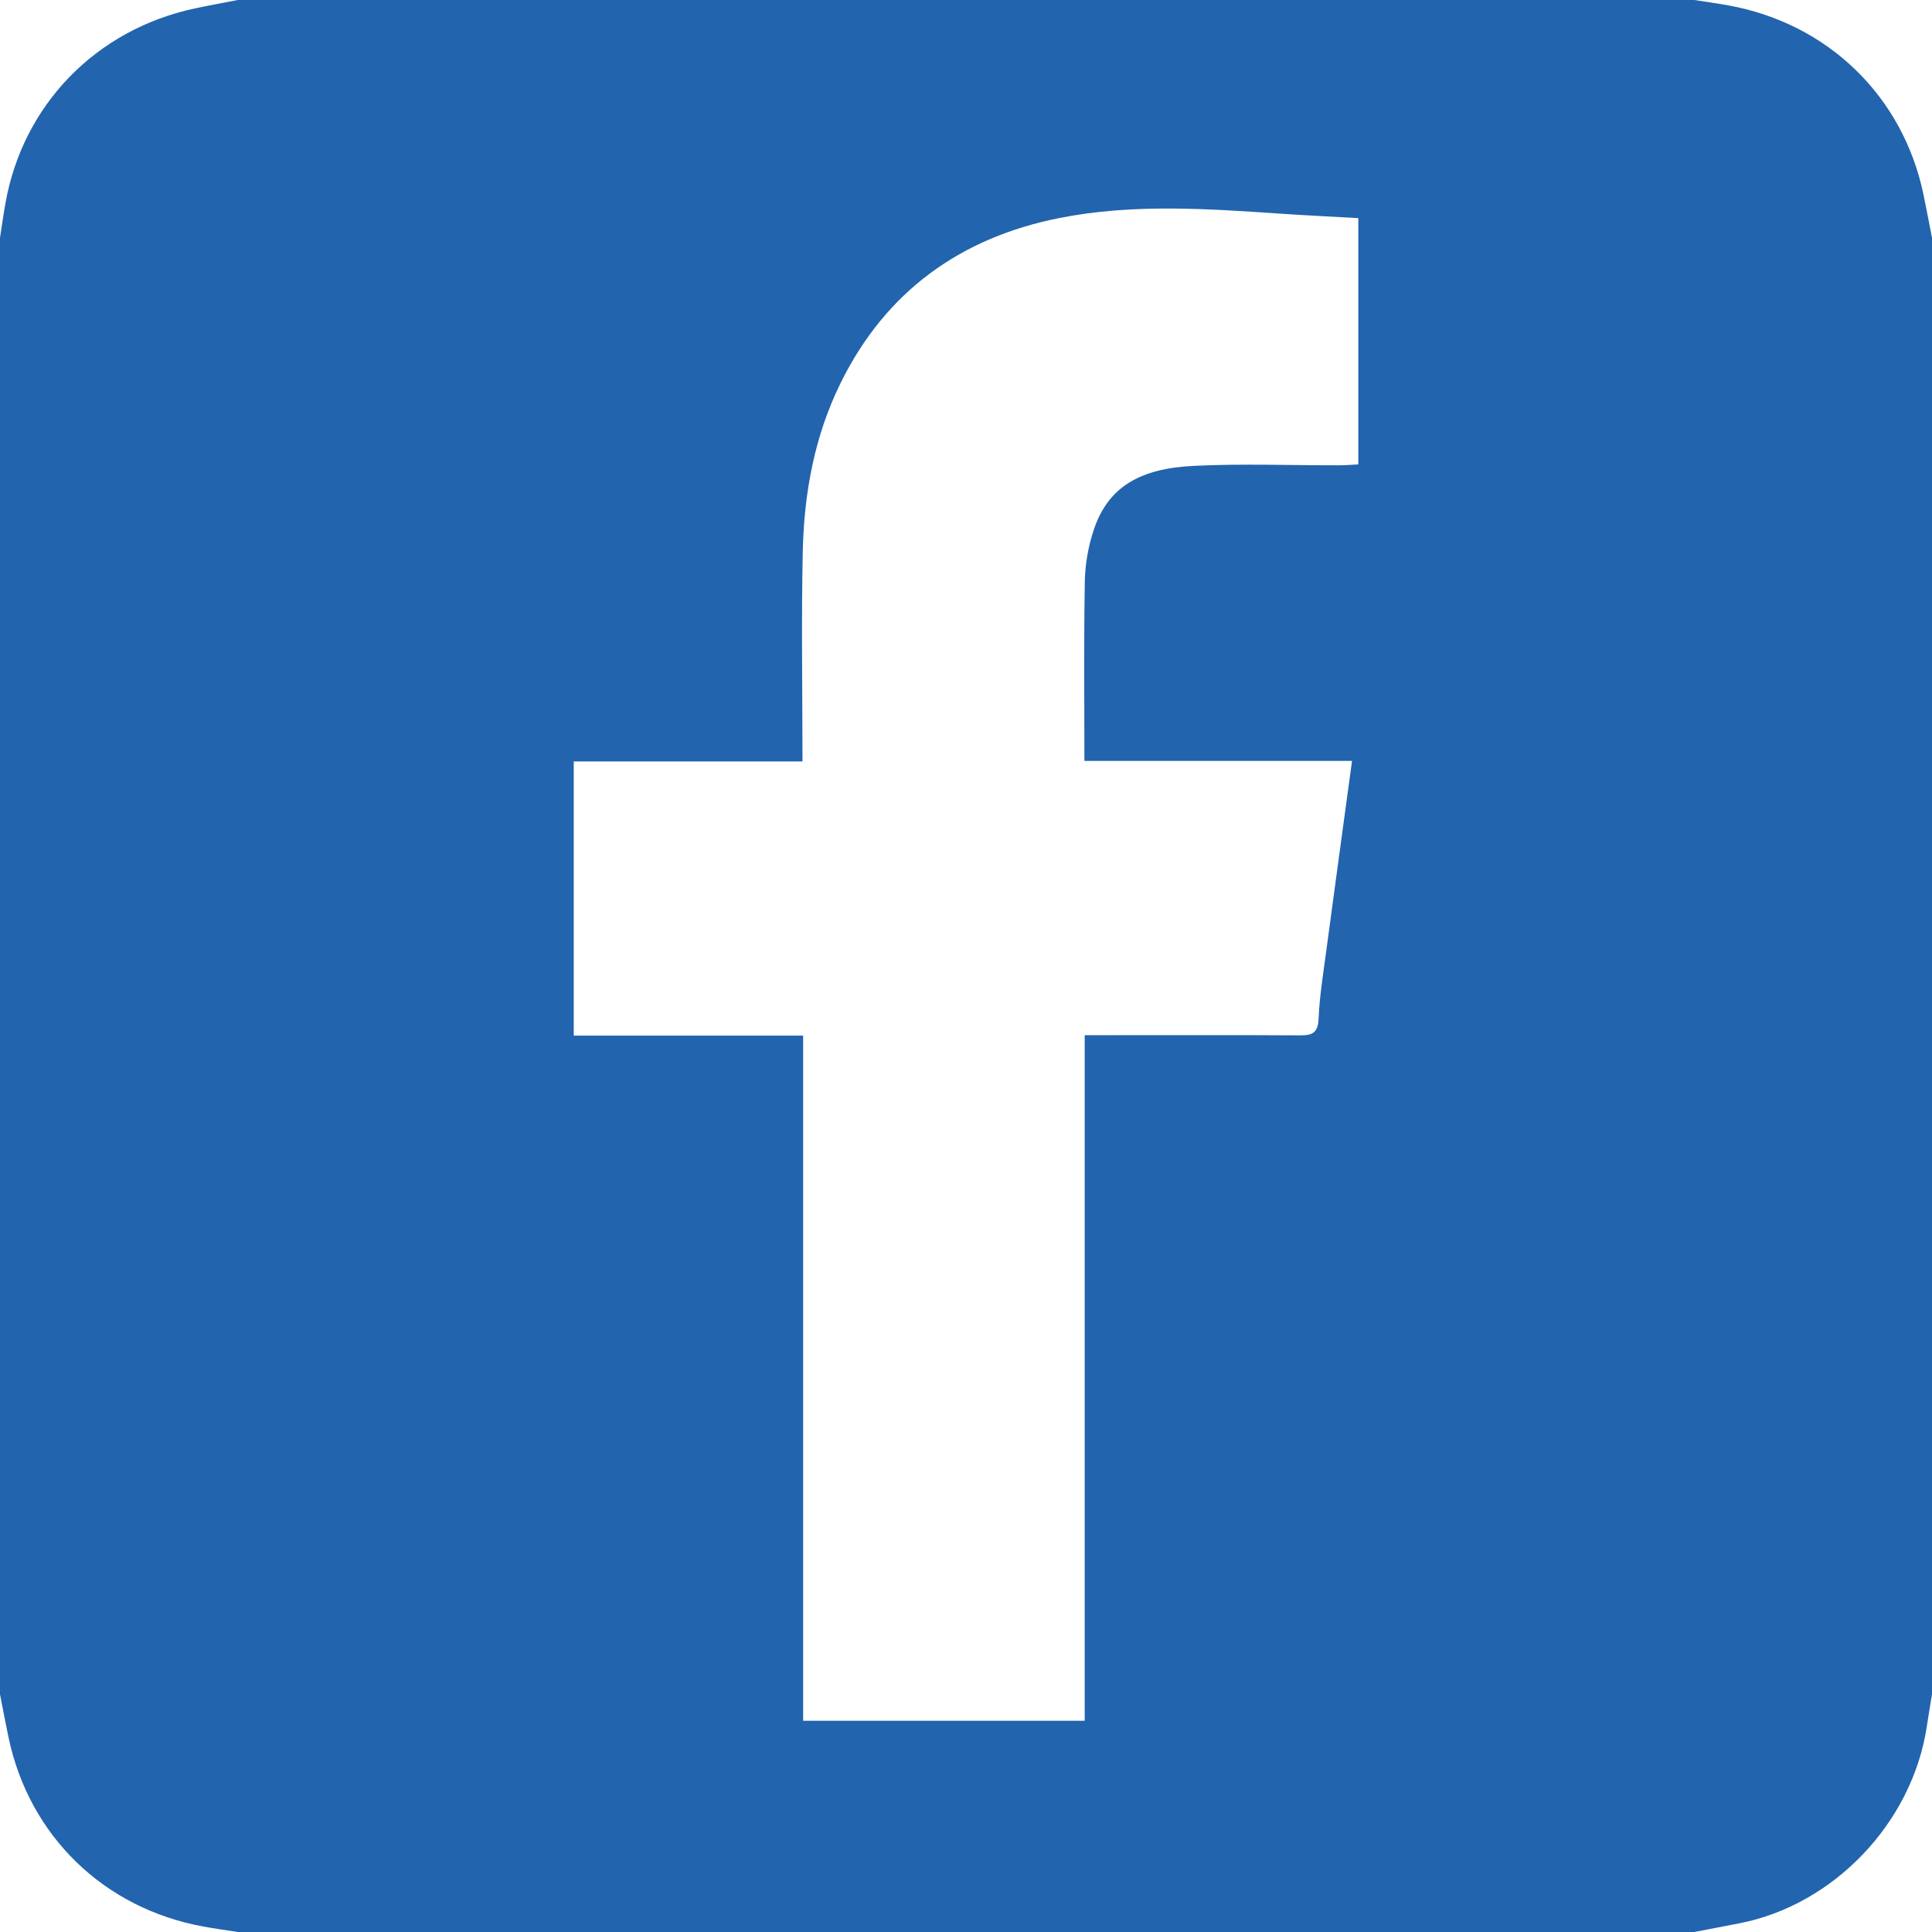 <?xml version="1.0" encoding="utf-8"?>
<!-- Generator: Adobe Illustrator 21.1.0, SVG Export Plug-In . SVG Version: 6.00 Build 0)  -->
<svg version="1.1" id="Ebene_1" xmlns="http://www.w3.org/2000/svg" xmlns:xlink="http://www.w3.org/1999/xlink" x="0px" y="0px"
	 width="65.959px" height="65.959px" viewBox="0 0 65.959 65.959"
	 style="enable-background:new 0 0 65.959 65.959;" xml:space="preserve">
<style type="text/css">
	.st0{fill:#2264AE;}
</style>
<g>
	<path class="st0" d="M65.959,8.116c0,16.576,0,33.151,0,49.727
		c-0.06,0.368-0.123,0.735-0.178,1.103c-0.496,3.283-3.172,6.091-6.405,6.718
		c-0.511,0.099-1.022,0.197-1.532,0.295c-16.576,0-33.151,0-49.727,0
		c-0.389-0.061-0.78-0.115-1.167-0.185c-3.4-0.618-5.95-3.091-6.658-6.455
		C0.188,58.828,0.097,58.335,0,57.843C0,41.267,0,24.692,0,8.116
		c0.061-0.391,0.116-0.783,0.185-1.173c0.595-3.362,3.085-5.928,6.457-6.653
		C7.131,0.185,7.625,0.096,8.116,0c16.576,0,33.151,0,49.727,0
		c0.391,0.062,0.784,0.115,1.173,0.186c3.395,0.617,5.956,3.104,6.653,6.461
		C65.77,7.135,65.862,7.626,65.959,8.116z M27.397,25.997c-2.661,0-5.226,0-7.809,0
		c0,3.142,0,6.217,0,9.359c2.614,0,5.179,0,7.831,0c0,7.842,0,15.617,0,23.391
		c3.234,0,6.38,0,9.613,0c0-7.815,0-15.59,0-23.406c0.322,0,0.556,0,0.79-0
		c2.189-0,4.379-0.007,6.568,0.006c0.418,0.003,0.607-0.09,0.627-0.566
		c0.032-0.762,0.156-1.521,0.257-2.28c0.286-2.143,0.581-4.284,0.885-6.524
		c-3.07,0-6.082,0-9.137,0c0-2.105-0.022-4.119,0.014-6.132
		c0.011-0.587,0.119-1.195,0.304-1.752c0.489-1.472,1.58-2.098,3.411-2.188
		c1.649-0.081,3.305-0.016,4.958-0.019c0.225-0,0.451-0.021,0.664-0.031
		c0-2.842,0-5.602,0-8.408c-0.933-0.053-1.825-0.095-2.716-0.156
		c-2.497-0.17-5.004-0.338-7.477,0.15c-3.379,0.667-5.935,2.501-7.478,5.628
		c-0.891,1.804-1.25,3.751-1.295,5.742C27.356,21.168,27.397,23.527,27.397,25.997z
		"/>
</g>
</svg>
